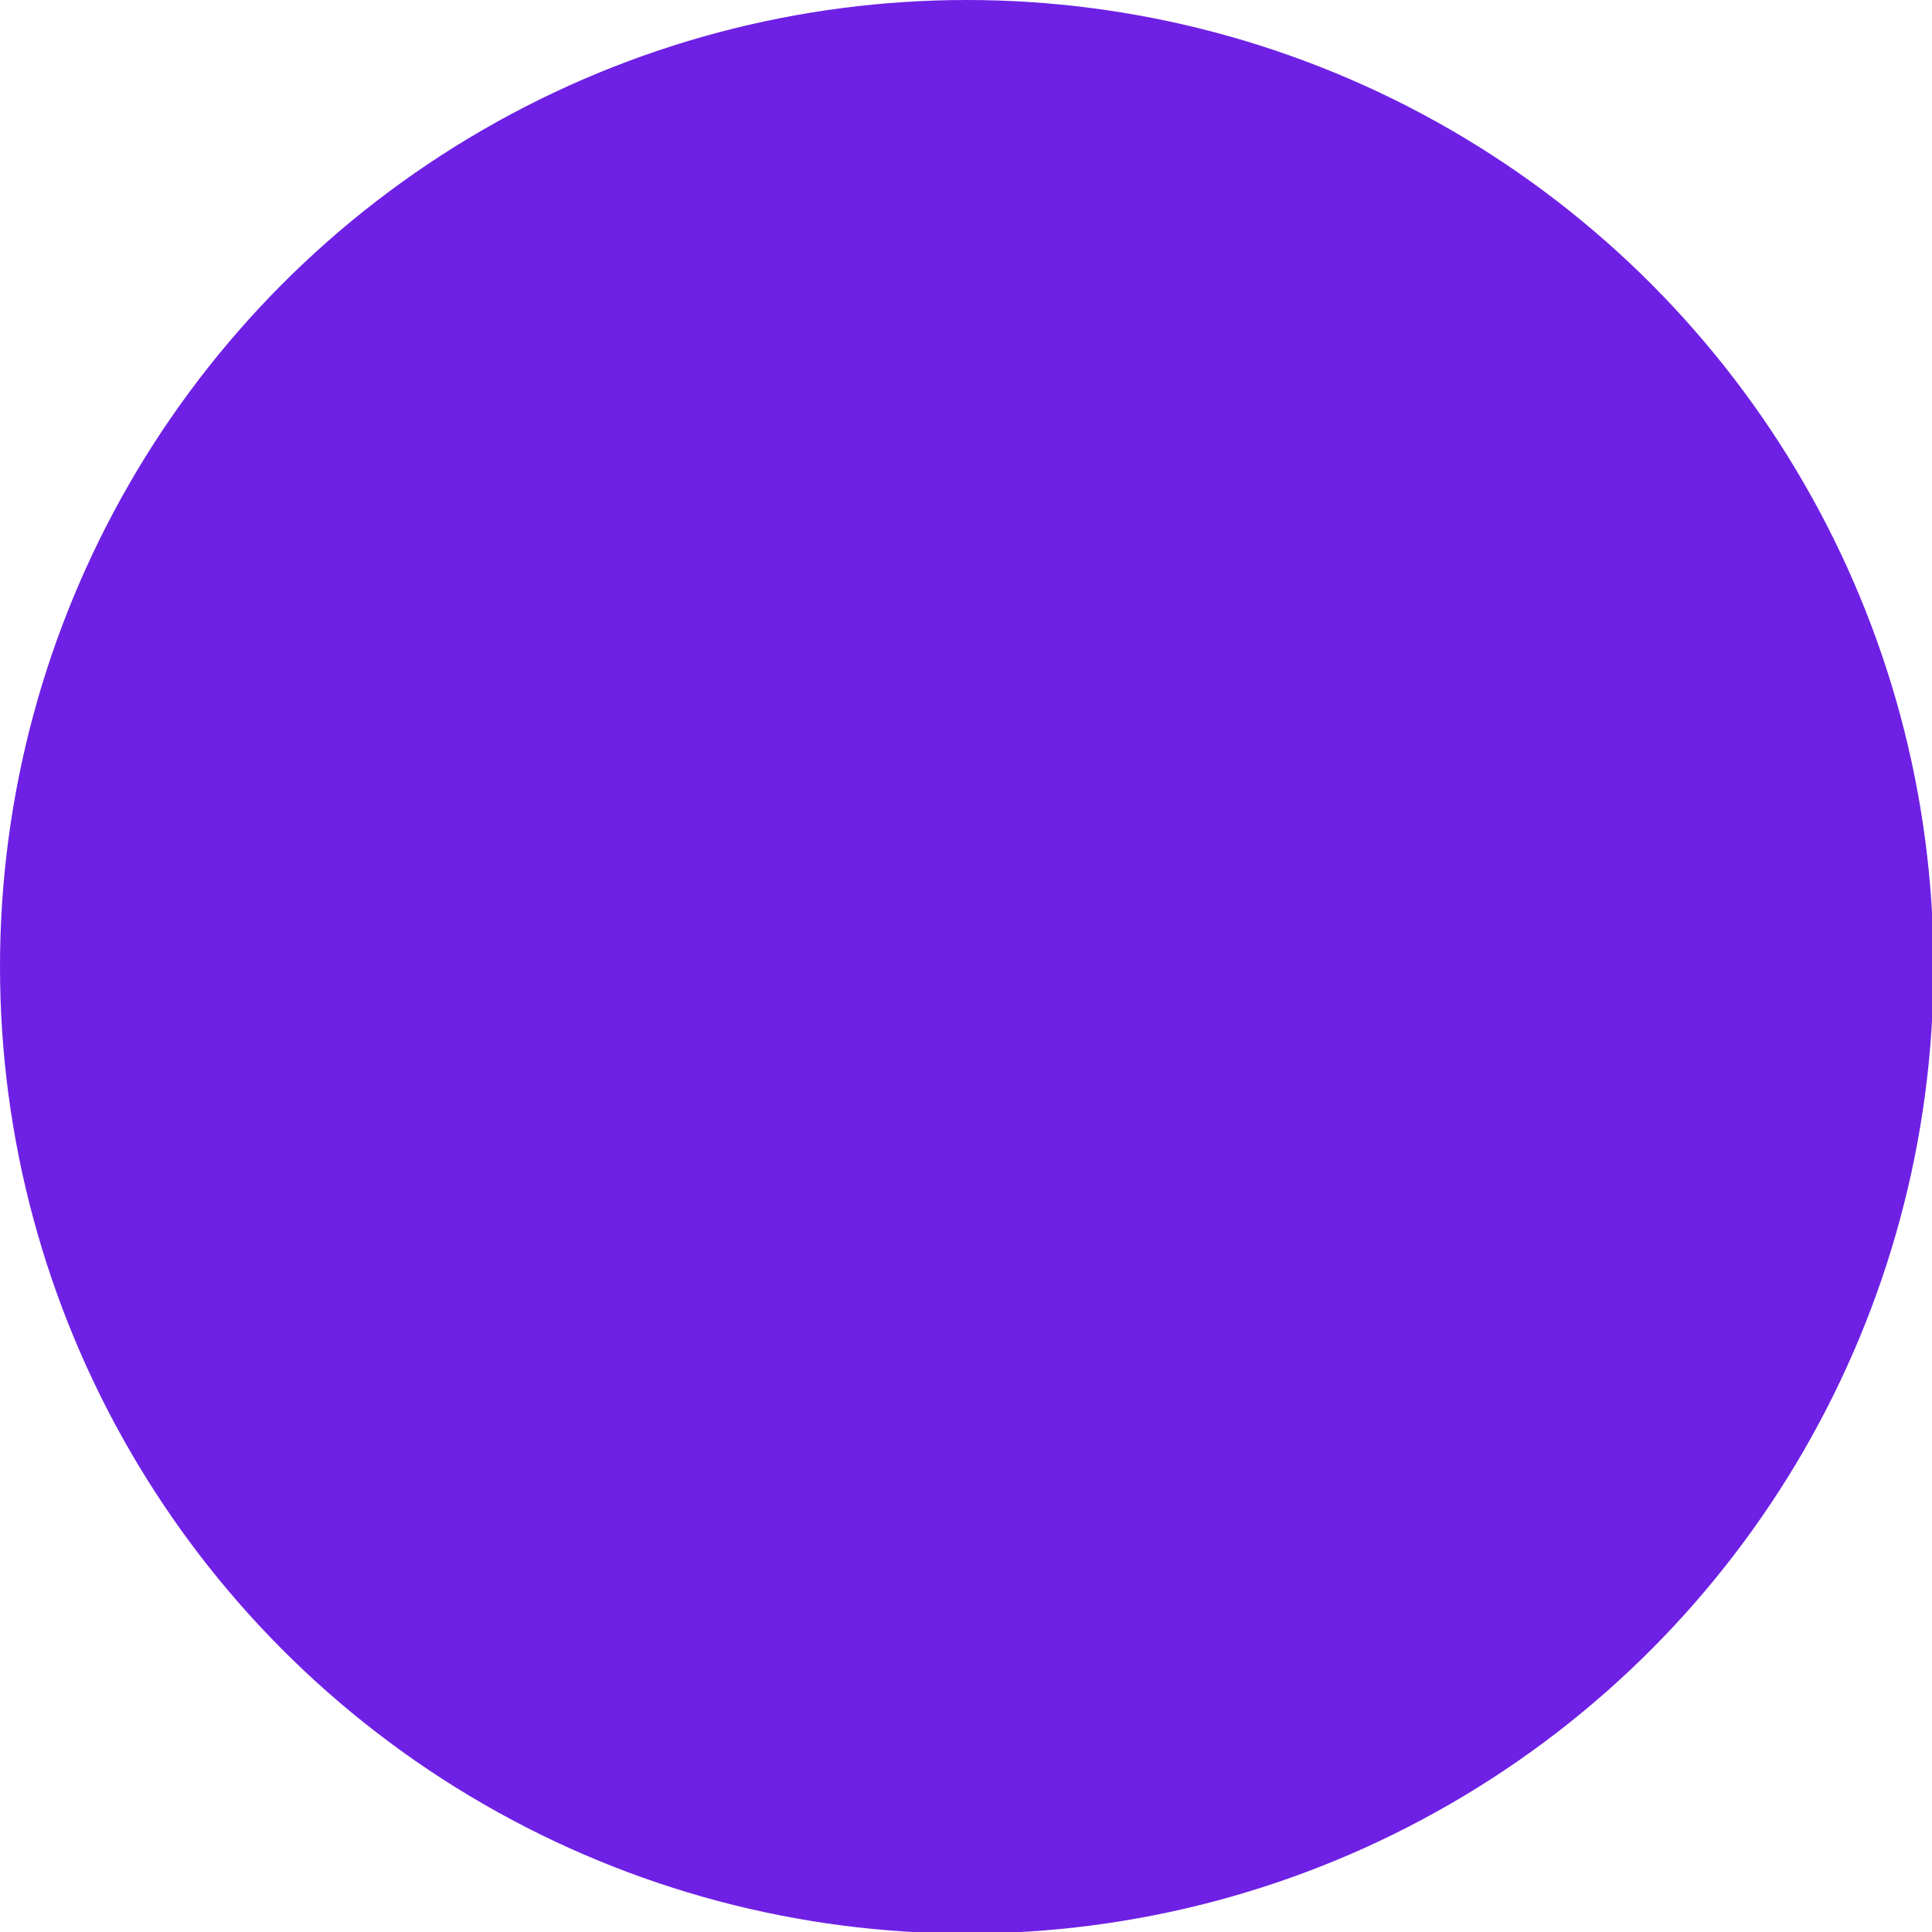 <?xml version="1.0" encoding="utf-8"?>
<!-- Generator: Adobe Illustrator 23.0.1, SVG Export Plug-In . SVG Version: 6.00 Build 0)  -->
<svg version="1.1" id="Layer_1" xmlns="http://www.w3.org/2000/svg" xmlns:xlink="http://www.w3.org/1999/xlink" x="0px" y="0px"
	 viewBox="0 0 125.5 125.5" style="enable-background:new 0 0 125.5 125.5;" xml:space="preserve">
<style type="text/css">
	.st0{fill:#6E21E4;}
	.st1{fill-rule:evenodd;clip-rule:evenodd;fill:#1399D6;}
	.st2{fill-rule:evenodd;clip-rule:evenodd;fill:#D41254;}
</style>
<circle class="st0" cx="62.8" cy="62.8" r="62.8"/>
</svg>
